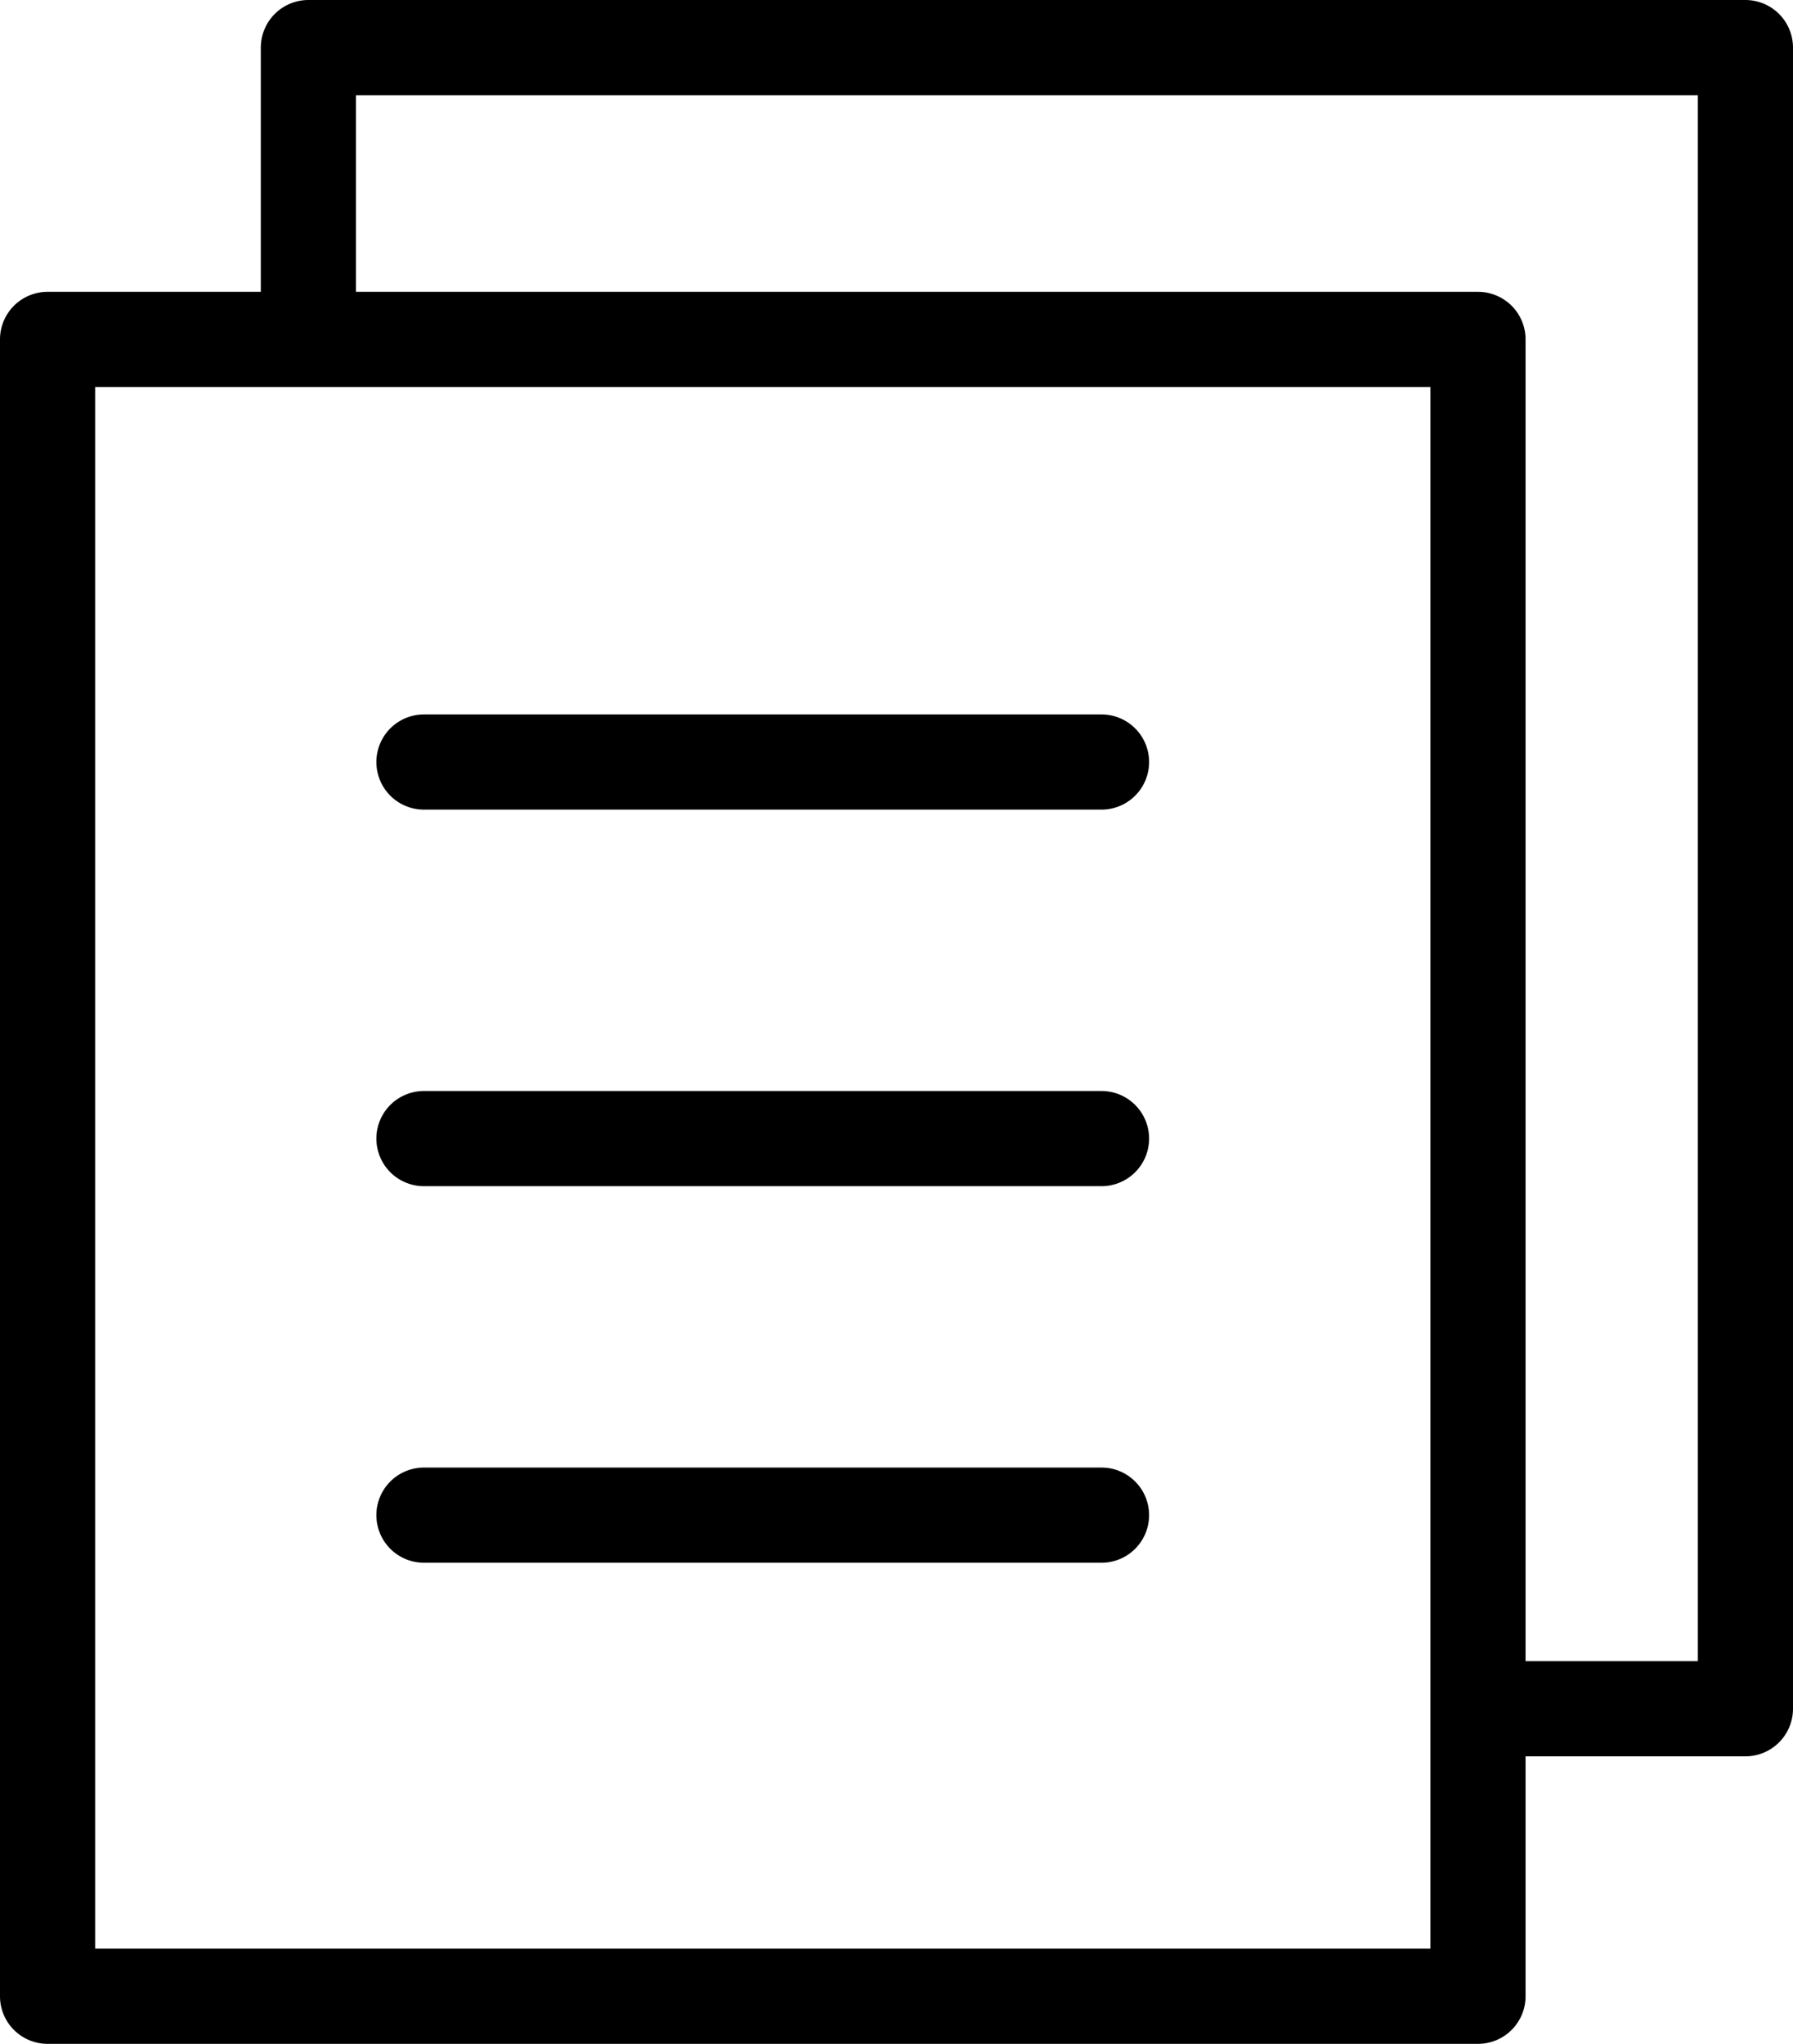 <svg xmlns="http://www.w3.org/2000/svg" width="175.513" height="200" viewBox="0 0 175.513 200"><path d="M97.656,247A4.657,4.657,0,0,1,93,242.344V80.213a4.657,4.657,0,0,1,4.657-4.656H118.53v-23.9A4.662,4.662,0,0,1,123.186,47H263.857a4.662,4.662,0,0,1,4.656,4.657V214.21a4.661,4.661,0,0,1-4.656,4.656H242.334v23.478A4.656,4.656,0,0,1,237.678,247Zm4.656-9.313H233.021V84.87H102.312ZM259.2,209.553V56.313H127.843V75.557H237.678a4.656,4.656,0,0,1,4.656,4.656v129.34Zm-124.7-9.632a4.656,4.656,0,0,1,0-9.313h66.326a4.656,4.656,0,0,1,0,9.313Zm0-36.848a4.656,4.656,0,0,1,0-9.313h66.326a4.656,4.656,0,0,1,0,9.313Zm0-36.848a4.656,4.656,0,0,1,0-9.313h66.326a4.656,4.656,0,0,1,0,9.313Z" transform="translate(-93 -47)"/></svg>
